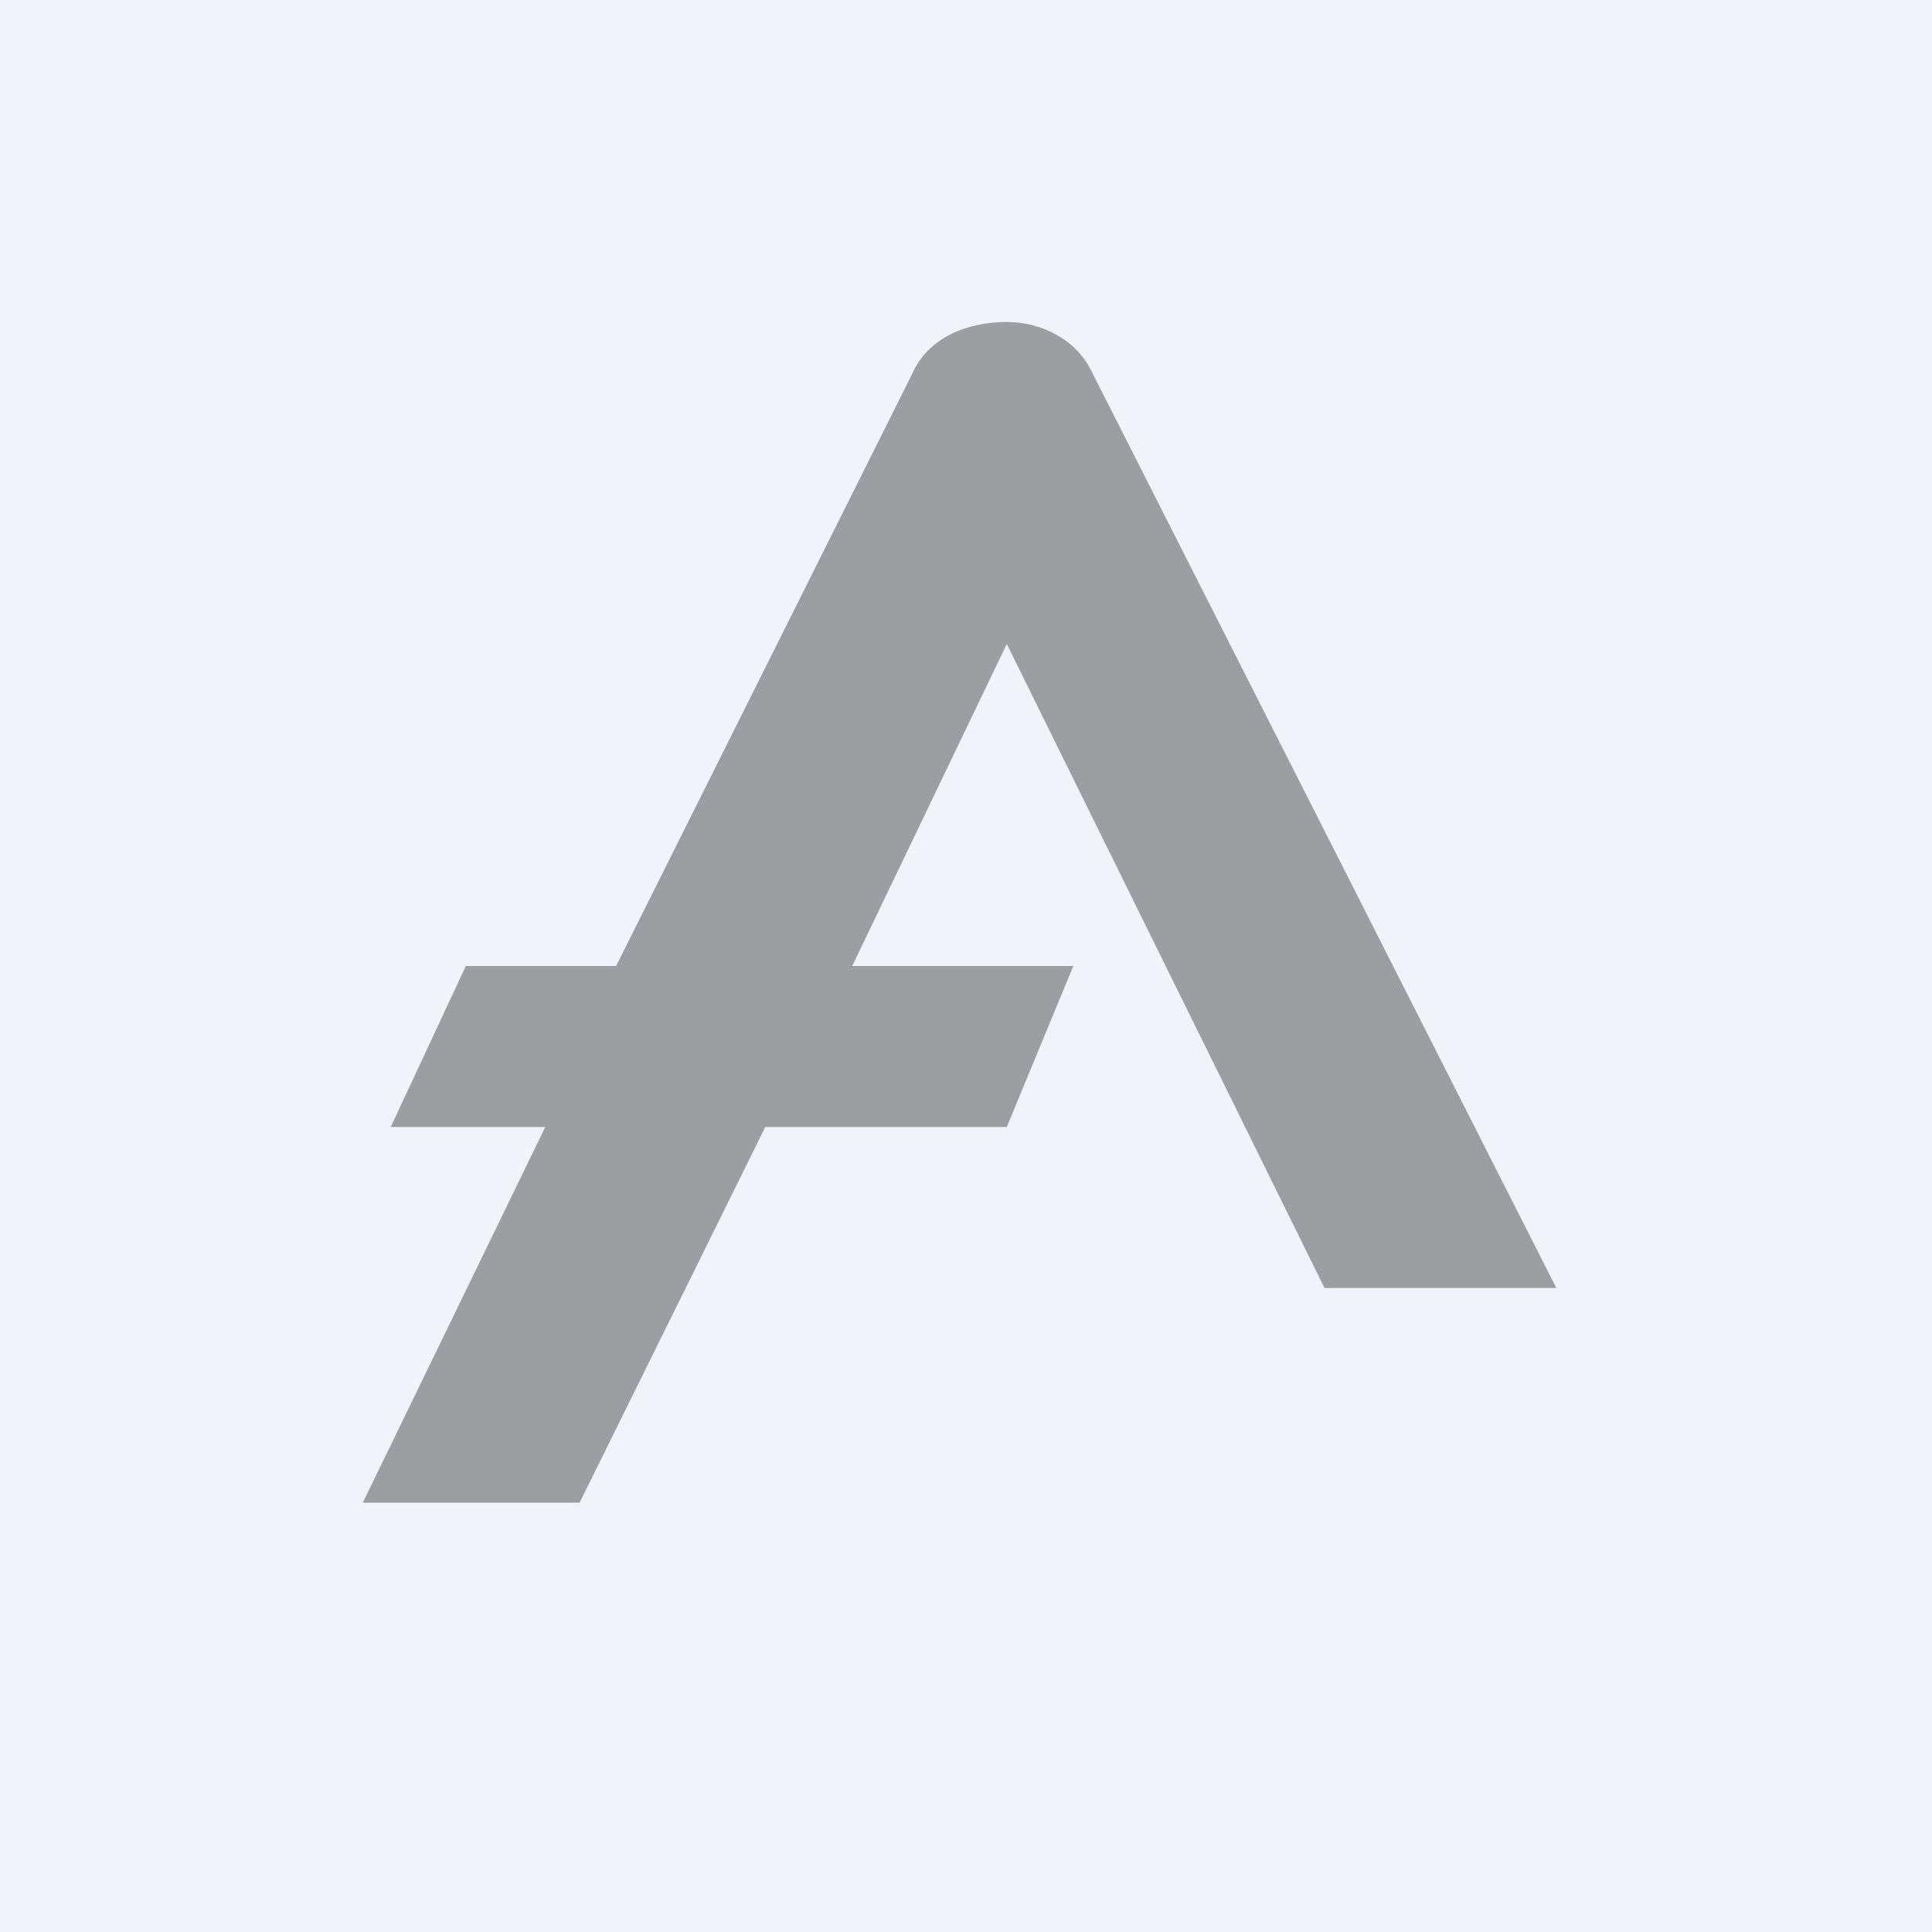 <!-- by TradingView --><svg xmlns="http://www.w3.org/2000/svg" width="18" height="18" viewBox="0 0 18 18"><path fill="#F0F3FA" d="M0 0h18v18H0z"/><path d="M14.49 12h-2.15L9.38 6 7.94 9H10l-.62 1.5H7.13L5.4 14H3.38l1.7-3.5H3.64l.7-1.5h1.4L8.5 3.48c.15-.34.52-.48.88-.48.33 0 .66.17.8.48L14.5 12h-.01Z" fill="#9C9FA2"/></svg>